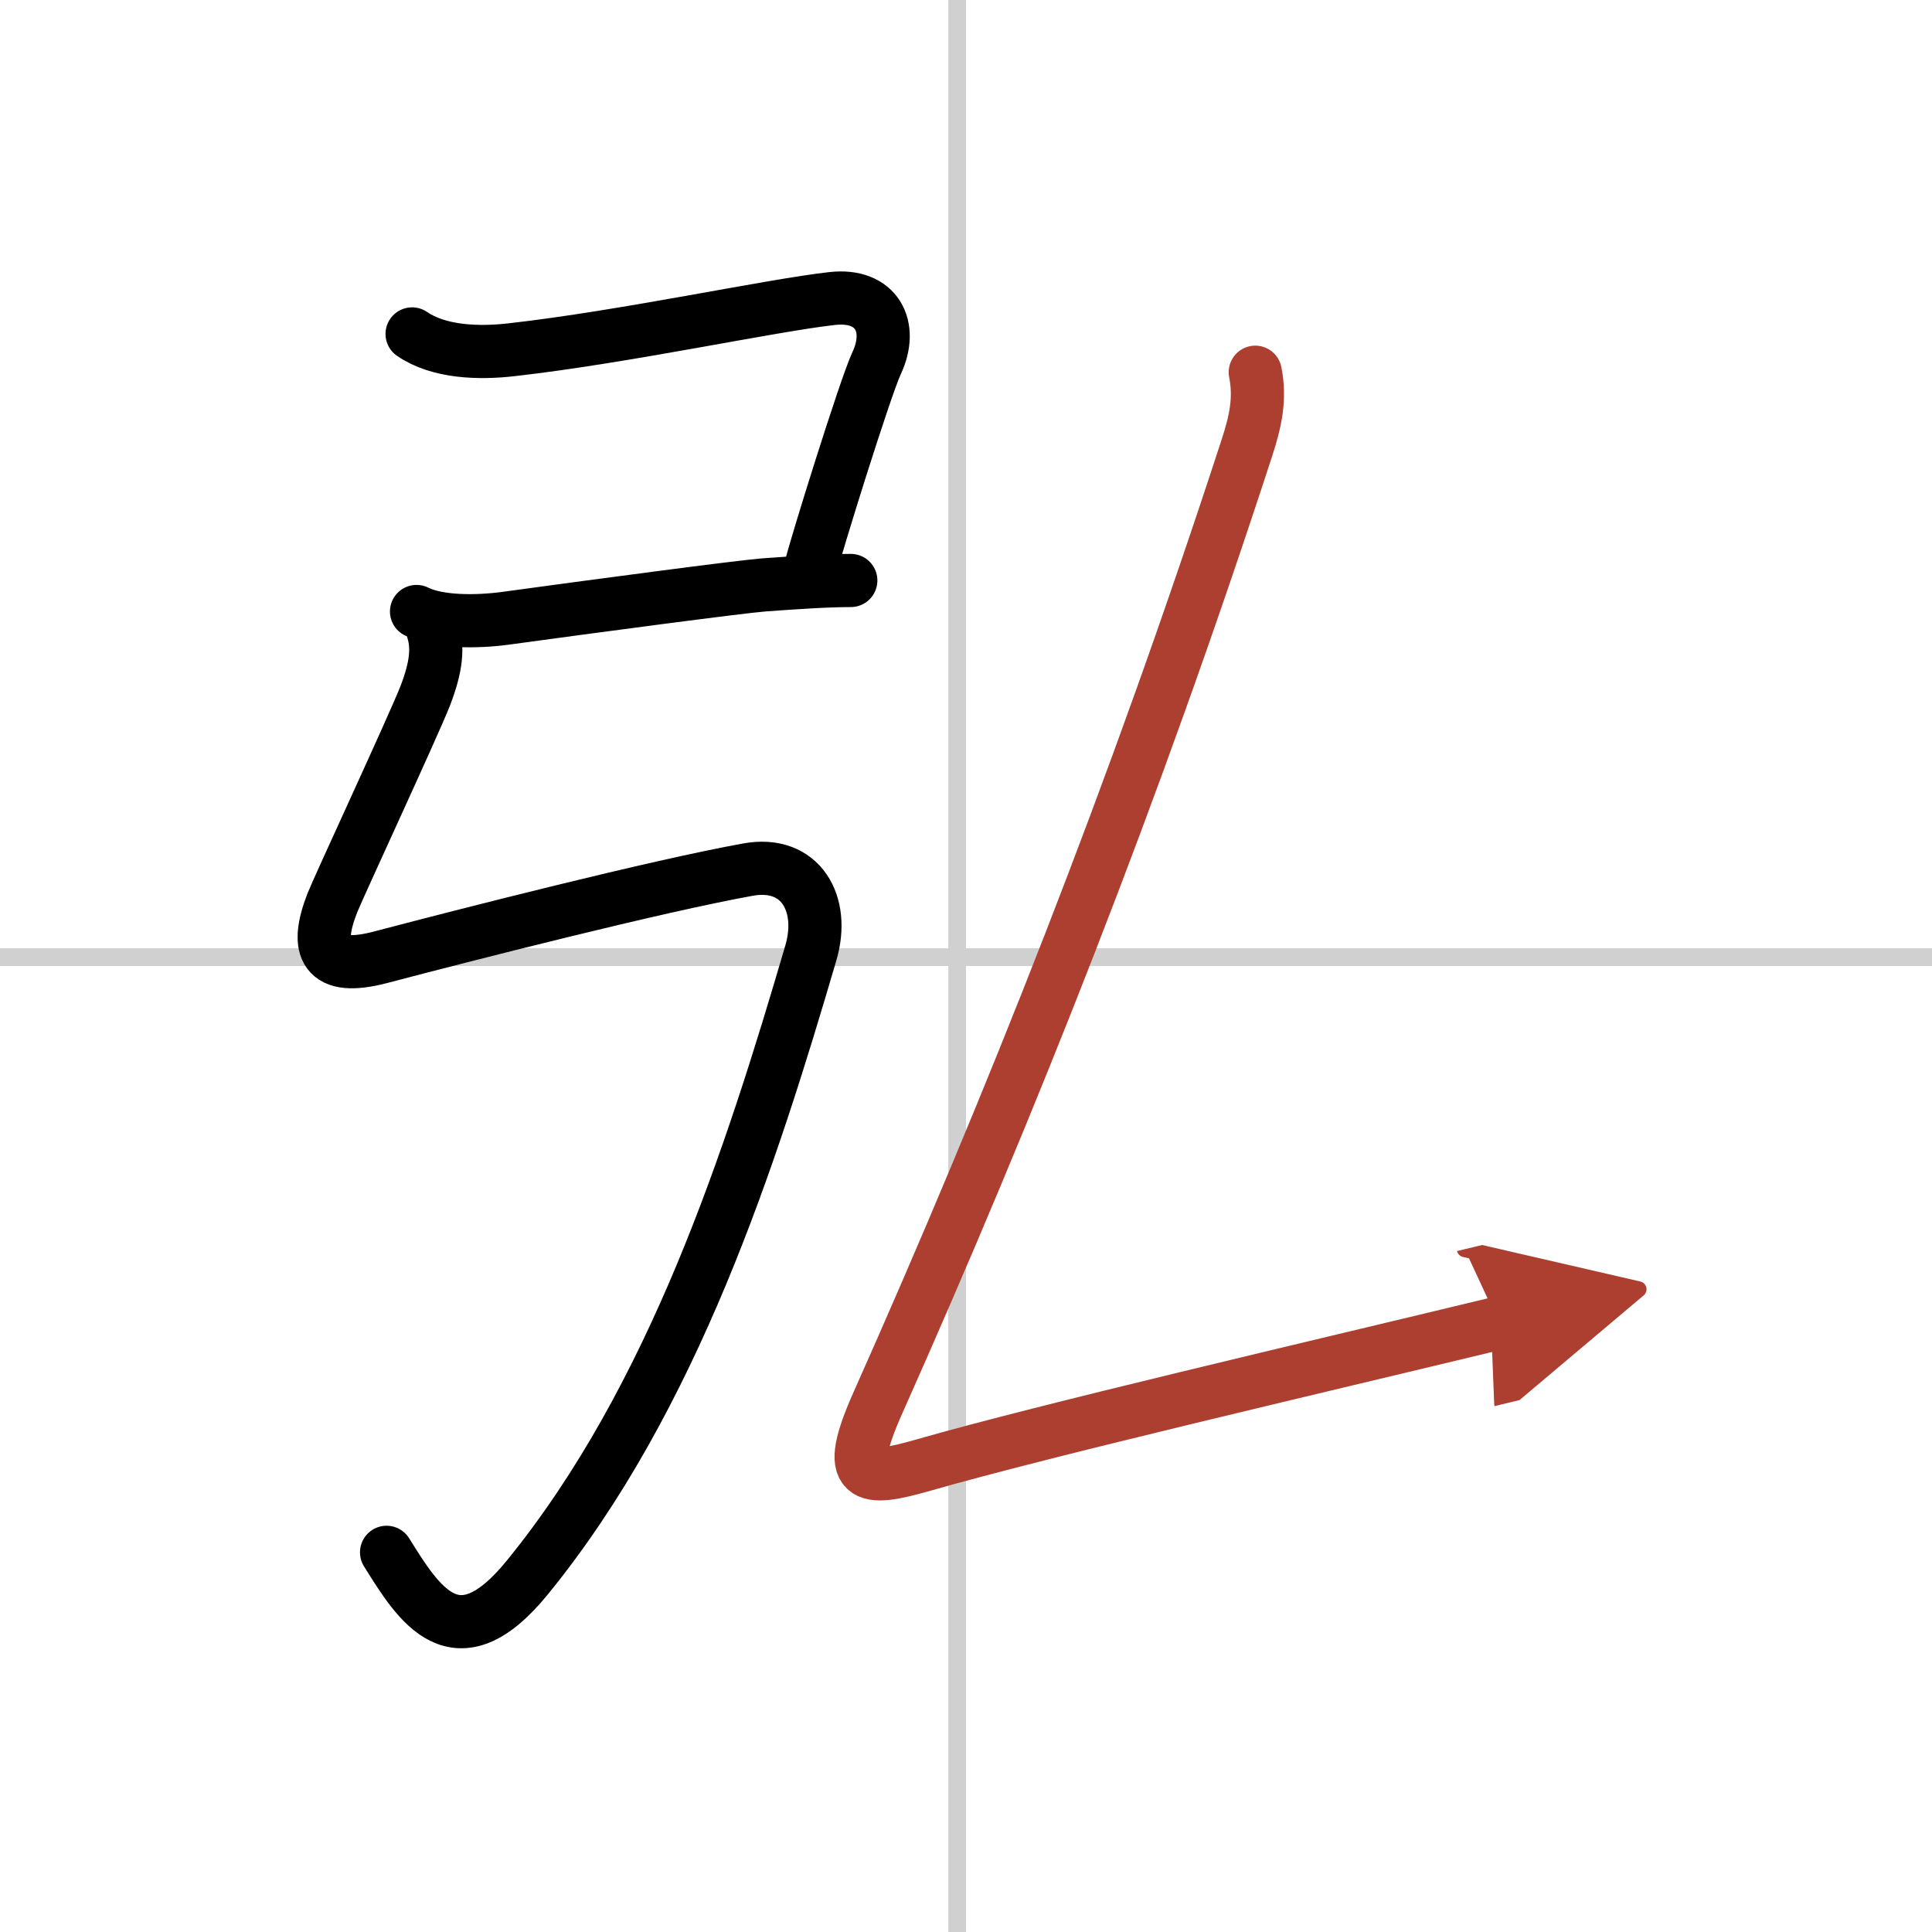 <svg width="400" height="400" viewBox="0 0 109 109" xmlns="http://www.w3.org/2000/svg"><defs><marker id="a" markerWidth="4" orient="auto" refX="1" refY="5" viewBox="0 0 10 10"><polyline points="0 0 10 5 0 10 1 5" fill="#ad3f31" stroke="#ad3f31"/></marker></defs><g fill="none" stroke="#000" stroke-linecap="round" stroke-linejoin="round" stroke-width="3"><rect width="100%" height="100%" fill="#fff" stroke="#fff"/><line x1="54" x2="54" y2="109" stroke="#d0d0d0" stroke-width="1"/><line x2="109" y1="54" y2="54" stroke="#d0d0d0" stroke-width="1"/><path d="m23.25 18.84c1.5 1.03 3.74 1.11 5.63 0.89 6.38-0.72 14.64-2.51 18.09-2.89 2.5-0.27 3.45 1.59 2.49 3.64-0.67 1.44-3.52 10.63-3.71 11.51"/><path d="m23.5 34.5c1.25 0.62 3.41 0.6 5.04 0.38 4.88-0.67 13.23-1.78 14.55-1.88 1.66-0.12 3.51-0.25 4.91-0.25"/><path d="m24.38 35.43c0.37 1.07 0.24 2.19-0.39 3.83-0.65 1.66-4.88 10.77-5.24 11.68-1 2.56-0.49 3.92 2.75 3.06 4.75-1.25 15.5-4 20.71-4.94 2.96-0.53 4.35 1.92 3.54 4.69-3.37 11.5-7.75 25.13-16 35.25-4.02 4.94-6.12 1.5-7.94-1.42"/><path d="M70.82,21c0.3,1.5,0.01,2.79-0.48,4.29C64,44.75,57,62.38,49.54,79.12c-1.98,4.43-0.77,4.49,2.55,3.54c6.98-2,21.67-5.41,32.48-8.02" marker-end="url(#a)" stroke="#ad3f31"/></g></svg>
